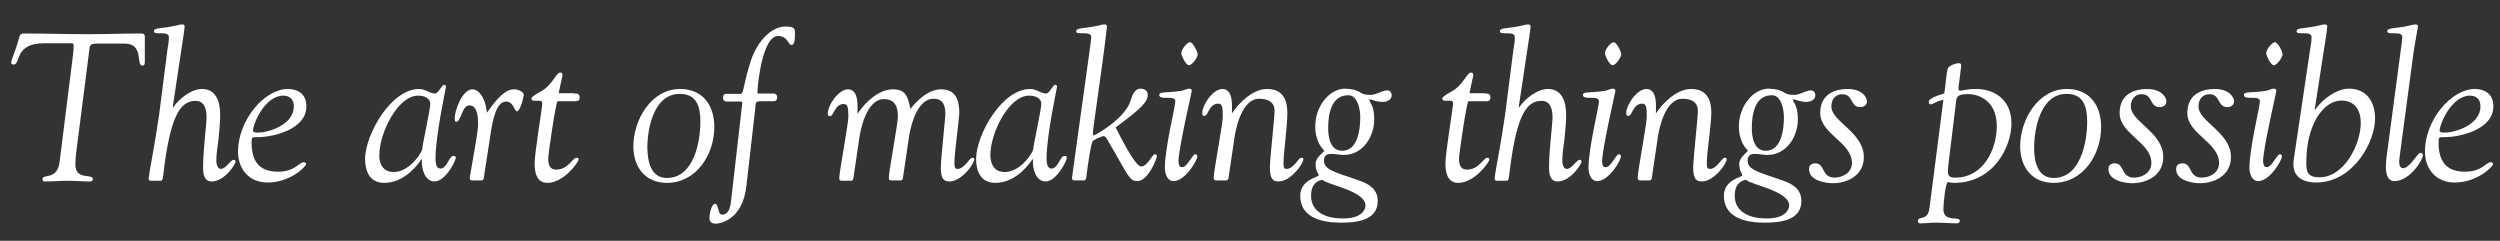 <?xml version="1.0" encoding="utf-8"?>
<!-- Generator: Adobe Illustrator 22.1.0, SVG Export Plug-In . SVG Version: 6.00 Build 0)  -->
<svg version="1.1" id="Layer_1" xmlns="http://www.w3.org/2000/svg" xmlns:xlink="http://www.w3.org/1999/xlink" x="0px" y="0px"
	 viewBox="0 0 716.4 69" style="enable-background:new 0 0 716.4 69;" xml:space="preserve">
<rect x="0" y="0" width="716.4" height="69" fill="#333333" stroke="none"/>
<style type="text/css">
	.st0{fill:#FFFFFF;}
</style>
<g>
	<path class="st0" d="M21.8,44c-0.1,0.9-0.2,2.2-0.2,3.2c0,4.5,5,2.5,5,4.1c0,0.7-0.6,0.7-0.7,0.7c-2.2,0-4.4-0.2-6.7-0.2
		c-2.1,0-4.2,0.2-6.3,0.2c-0.4,0-0.7,0-0.7-0.7c0-1.6,4.3,0.5,4.9-5.1l3.8-30.3c0.2-1.4,0.2-2.2,0.2-2.8c0-0.7-0.2-0.7-0.8-0.7h-7.7
		c-8.6,0-6.6,6.1-8.7,6.1c-0.3,0-0.7-0.2-0.7-0.5c0-0.9,1-2.6,2.2-6.9c0.2-1,0.5-1.5,1.3-1.5c6.2,0,12.3,0.2,18.5,0.2
		c5.2,0,10.3-0.2,15.2-0.2c0.5,0,1.1,0,1.1,1V17c0,1,0.1,1.8-0.7,1.8c-1.9,0,0.5-6.3-5-6.3h-7.3c-1.4,0-2.6-0.1-2.8,1L21.8,44z"/>
	<path class="st0" d="M48,14.1c0.4-2.2,0.4-2.8,0.4-3.5c0-1.9-4.3-0.4-4.3-1.6s2.3-0.7,6.5-1.7C51.3,7.1,51.7,7,52.2,7
		c0.4,0,0.7,0.2,0.7,0.5s-0.1,1.1-0.2,1.9c-0.2,1.2-2.9,19.5-3.2,21.3l0.1,0.1c1.7-2.5,5.2-5.3,8.3-5.3c4.2,0,5.2,4,5.2,7.4
		c0,2.5-0.3,4.9-0.5,7.1c-0.3,2.2-0.6,4.3-0.6,5.9c0,0.6,0.1,2.5,1.3,2.5c1.5,0,2.7-2.6,3.7-2.6c0.3,0,0.5,0.2,0.5,0.5
		c0,0.8-3.2,5.7-6.8,5.7c-2.3,0-2.5-2.3-2.5-4.1c0-4.9,1-12.5,1-14.1c0-2.6-0.6-4.9-3.2-4.9c-4.6,0-7.3,5-9.2,21.1
		c-0.1,1.1-0.2,1.8-0.8,1.8h-2.2c-0.7,0-1.2,0.1-1.2-0.8c0-0.7,2-10.9,3-18.1L48,14.1z"/>
	<path class="st0" d="M82.5,25.5c2.3,0,5.3,1,5.3,5c0,6.5-9.3,8.8-14,8.8c-1.6,0-1.7-0.1-1.7,1.6c0,6.3,3.1,8.3,7.6,8.3
		c4.8,0,6-2.7,7.3-2.7c0.4,0,0.7,0.1,0.7,0.5c0,0.8-4.6,5.3-11,5.3c-5.3,0-8.5-3.8-8.5-8.9C68.3,34.3,75.8,25.5,82.5,25.5z
		 M72.5,37.5c0,0.3,0.4,0.5,1.4,0.5c3.2,0,10.3-2.3,10.3-7.5c0-2-1.1-3.1-3.1-3.1C75.9,27.5,72.5,35.4,72.5,37.5z"/>
	<path class="st0" d="M120.1,25.5c0.8,0,1.6,0.3,2.3,0.6c0.8,0.4,1.6,0.7,2.3,0.7c0.9,0,1.9-2.5,2.6-2.5c0.2,0,0.5,0.1,0.5,0.5
		s-3,13.9-3,20.7c0,2.8,1.1,2.8,1.5,2.8c1.7,0,2.5-3.6,3.5-3.6c0.4,0,0.8-0.1,0.8,0.6s-2.9,6.7-6.1,6.7c-2.8,0-3.8-3.8-3.6-6.3
		l-0.1-0.1c-2.3,3.4-6,6.8-10.7,6.8c-4.1,0-5.5-3.2-5.5-7C104.8,38.3,112.1,25.5,120.1,25.5z M112.8,49.3c4.7,0,8.2-5.8,8.2-6.6
		c0-1,2.3-11.3,2.3-13c0-0.8-0.7-2.3-3.5-2.3c-5.8,0-11.1,10.7-11.1,17C108.6,45.3,108.8,49.3,112.8,49.3z"/>
	<path class="st0" d="M150.1,27.2c0,0.5-1,4.7-2,4.7c-0.7,0-0.9-2.8-3.1-2.8c-3,0-3.9,6.3-4.3,8.5l-1.9,12.3
		c-0.1,1.1-0.2,1.8-0.8,1.8h-2.2c-0.7,0-1.2,0.1-1.2-0.8c2.2-12.5,2.4-13.9,2.4-15.4c0-1.7-0.1-5.3-2.5-5.3c-2.2,0-2.3,4.7-3.8,4.7
		c-0.3,0-0.4-0.4-0.4-1.1c0-2,2.1-8.2,5.1-8.2c1.6,0,3.7,2.1,4.1,6.7c1-1.1,4.3-6.7,7.7-6.7C148.1,25.5,150.1,26.2,150.1,27.2z"/>
	<path class="st0" d="M164.4,26.8c0.8,0,1.7-0.1,1.7,1.1s-0.8,1.1-1.7,1.1h-4.6c-0.5,0-2.7,15.1-2.7,16.4c0,1.2,0.1,3.2,2.3,3.2
		c3.4,0,4.7-3.4,5.8-3.4c0.6,0,0.6,0.4,0.6,0.5c0,0.8-4.3,6.7-8.9,6.7c-3.1,0-3.7-2.9-3.7-5.5c0-3.2,2.2-16.1,2.2-17.3
		c0-1.6-3.1,0.1-3.1-1.4c0-0.2,0.3-0.7,2.5-1.9c3.5-1.8,4.5-5.5,5.7-5.5c0.3,0,0.7,0.1,0.7,0.7c0,0.3-0.2,1-0.3,1.4l-0.8,3.8h4.3
		V26.8z"/>
	<path class="st0" d="M181.5,41.9c0-7.4,5-16.4,13.4-16.4c6.5,0,9.8,4.7,9.8,10.9c0,7.8-5.1,16-13.6,16
		C184.9,52.4,181.5,47.9,181.5,41.9z M191.1,51c7.7,0,9.6-10.3,9.6-16.1c0-4.3-1-8-5.9-8c-7.4,0-9.3,9.8-9.3,15.5
		C185.6,46.1,186.4,51,191.1,51z"/>
	<path class="st0" d="M212.4,26.8c0.7,0,0.7-3.1,2.8-9.5c2-5.9,6.1-9.7,9.9-9.7c2.6,0,2.7,0.7,2.7,1.8c0,1.5,0,3.5-1,3.5
		c-0.9,0-1.1-2.6-3.8-2.6c-4.6,0-5.9,14.3-5.9,15.5c0,0.4-0.2,1,0.1,1h3.8c0.8,0,1.7-0.1,1.7,1.1S221.9,29,221,29h-3.1
		c-1.6,0-1.3,0.7-1.5,2.3l-2.5,21.9c-1.1,10.2-8,10.9-8.8,10.9c-1.1,0-1.8-0.5-1.8-1.6c0-1.6,0.7-4.1,1.6-4.1c1.1,0,0.7,3.1,2,3.1
		c0.4,0,2.2,0.2,2.6-4l3.2-27.9c0.1-0.3-0.1-0.5-0.4-0.5h-3.4c-0.8,0-1.7,0.1-1.7-1.1c0-1.3,0.8-1.1,1.7-1.1h3.5V26.8z"/>
	<path class="st0" d="M273.5,46.7c0,1.4,0.2,1.7,0.9,1.7c2,0,3.4-3.2,4.2-3.2c0.3,0,0.6,0.1,0.6,0.4c0,1.4-3.7,6.4-7.1,6.4
		c-1.6,0-2.5-0.7-2.5-4c0-2.3,1.3-14.2,1.3-15.2c0-2.4-0.5-4.5-3.4-4.5c-4.9,0-6.8,8.5-7.2,12.2l-1.4,9.4c-0.1,1.1-0.2,1.8-0.8,1.8
		h-2.2c-0.7,0-1.2,0.1-1.2-0.8c0-1.8,2.6-15.4,2.6-17.5c0-2.3-0.5-5-4-5c-4.9,0-6.8,8.5-7.2,12.2l-1.4,9.4c-0.1,1.1-0.2,1.8-0.8,1.8
		h-2.2c-0.7,0-1.2,0.1-1.2-0.8c0-1.8,2.6-15.4,2.6-17.5c0-2.5-0.1-3.7-1.3-3.7c-2.7,0-2.8,3.5-4,3.5c-0.4,0-0.6-0.3-0.6-0.7
		c0-2.5,3.1-7,5.8-7c3.3,0,2.7,5.4,2.7,6.9h0.1c2.2-3.3,6.1-6.9,10-6.9c3.7,0,4.3,1.9,5.1,5.6c2.2-2.8,5.3-5.6,8.8-5.6
		c4.1,0,5.2,2.9,5.2,6.9C274.6,36.3,273.5,43.9,273.5,46.7z"/>
	<path class="st0" d="M295.2,25.5c0.8,0,1.6,0.3,2.3,0.6c0.8,0.4,1.6,0.7,2.3,0.7c0.9,0,1.9-2.5,2.6-2.5c0.2,0,0.5,0.1,0.5,0.5
		s-3,13.9-3,20.7c0,2.8,1.1,2.8,1.5,2.8c1.7,0,2.5-3.6,3.5-3.6c0.4,0,0.8-0.1,0.8,0.6s-2.9,6.7-6.1,6.7c-2.8,0-3.8-3.8-3.6-6.3
		l-0.1-0.1c-2.3,3.4-6,6.8-10.7,6.8c-4.1,0-5.5-3.2-5.5-7C279.9,38.3,287.2,25.5,295.2,25.5z M287.9,49.3c4.7,0,8.2-5.8,8.2-6.6
		c0-1,2.3-11.3,2.3-13c0-0.8-0.7-2.3-3.5-2.3c-5.8,0-11.1,10.7-11.1,17C283.8,45.3,283.9,49.3,287.9,49.3z"/>
	<path class="st0" d="M312.3,14.1c0.2-1.6,0.4-2.8,0.4-3.5c0-1.9-4.3-0.4-4.3-1.6s2.3-0.7,6.5-1.7c0.7-0.2,1.1-0.3,1.6-0.3
		c0.4,0,0.7,0.2,0.7,0.5s-0.1,1.1-0.2,1.9c-1.1,9.6-3.8,27.5-3.8,28.3c0,0.4-0.1,1.1,0.2,1.1c0.4,0,9.3-4.9,10.7-10.3
		c0.7-2.4,1.7-3.1,2.7-3.1c0.9,0,2.1,0.4,2.1,1.8c0,1.9-1.7,3.8-9.2,9.3c1.3,2.6,5.6,11.2,7.3,11.2c1.9,0,3.1-3.5,4-3.5
		c0.2,0,0.5,0.1,0.5,0.6c0,0.7-2.5,7.1-5.6,7.1c-2.4,0-2.8-2.1-7.9-10.7c-0.4-0.7-1.1-2.2-1.7-2.2c-0.5,0-2.9,1-3.2,1.5
		c-0.5,0.7-1.4,7-1.7,9.4c-0.1,1.1-0.2,1.8-0.8,1.8h-2.2c-0.7,0-1.2,0.1-1.2-0.8L312.3,14.1z"/>
	<path class="st0" d="M338.8,47.9c1.4,0,2.9-3.7,3.7-3.7c0.3,0,0.6,0.2,0.6,0.6c0,1.2-3.5,7.1-6.8,7.1c-1.9,0-2.5-2.3-2.5-3.8
		c0-5.7,3-17.5,3-19.1c0-1.9-4.6-0.1-4.6-1.8c0-1.1,2.5-0.5,6.4-1.2c1-0.2,1.6-0.6,2.1-0.6c0.8,0,0.8,0.4,0.8,0.7
		c0,0.4-3.8,16.5-3.8,20.2C337.8,47.6,338.1,47.9,338.8,47.9z M340.7,18.7c-0.9,0-2.2-2.8-2.2-3.5c0-0.9,1.6-3.1,2.5-3.1
		s2.2,2.8,2.2,3.5C343.2,16.5,341.6,18.7,340.7,18.7z"/>
	<path class="st0" d="M367.8,46.7c0,1.4,0.2,1.7,0.9,1.7c2,0,3.4-3.2,4.2-3.2c0.3,0,0.6,0.1,0.6,0.4c0,1.4-3.7,6.4-7.1,6.4
		c-1.6,0-2.5-0.7-2.5-4c0-2.3,1.3-14.2,1.3-15.2c0-0.8,0.8-4.5-4.4-4.5c-4.9,0-6.8,8.5-7.2,12.2l-1.4,9.4c-0.1,1.1-0.2,1.8-0.8,1.8
		H349c-0.7,0-1.2,0.1-1.2-0.8c0-1.8,2.6-15.4,2.6-17.5c0-2.5-0.1-3.7-1.3-3.7c-2.7,0-2.8,3.5-4,3.5c-0.4,0-0.6-0.3-0.6-0.7
		c0-2.5,3.1-7,5.8-7c3.3,0,2.7,5.4,2.7,6.9h0.1c2.2-3.3,6.1-6.9,10-6.9c4.3,0,5.8,2.8,5.8,6.9C368.9,36.3,367.8,43.9,367.8,46.7z"/>
	<path class="st0" d="M389.5,26.3c0.8,0.5,1.4,0.9,3.1,0.9c0.9,0,1.8-0.3,2.7-0.7c0.8-0.3,1.6-0.6,2.2-0.6c1,0,1.3,0.8,1.3,1.4
		c0,1.5-1.7,1.9-2.5,1.9c-2,0-3.2-0.7-3.5-0.7c-0.2,0-0.4,0-0.4,0.1c0,0.8,1.4,1.4,1.4,5.6c0,5-3.3,10.2-8.7,10.2
		c-1.3,0-2.4-0.3-3.7-0.3c-0.8,0-2,0.2-2,1.9c0,2.6,2.7,3.2,10,5.7c2.9,1,5.4,2.5,5.4,5.9c0,5.7-6.3,6.2-10.6,6.2
		c-5.2,0-11.6-1.3-11.6-7.7c0-4.7,5.3-5.3,5.3-5.9c0-0.5-0.9-0.9-0.9-3.3c0-1.7,2-3,2.5-3.7c-0.5-0.6-2.6-2.5-2.6-7
		c0-5.7,4-10.8,8.6-10.8C387.8,25.5,388.7,25.9,389.5,26.3z M391.3,58.9c0-4.2-10.9-5.9-12.4-7.4c-2.4,0.5-3.2,2.3-3.2,4.6
		c0,4.9,4.7,6.5,8.9,6.5C390.4,62.7,391.3,59.9,391.3,58.9z M389.8,33.6c0-2.6-0.9-6.3-3.4-6.3c-1.3,0-5.8,0.1-5.8,9.4
		c0,2.6,0.6,6.5,4,6.5C389.1,43.2,389.8,37.1,389.8,33.6z"/>
	<path class="st0" d="M425.4,26.8c0.8,0,1.7-0.1,1.7,1.1s-0.8,1.1-1.7,1.1h-4.6c-0.5,0-2.7,15.1-2.7,16.4c0,1.2,0.1,3.2,2.3,3.2
		c3.4,0,4.7-3.4,5.8-3.4c0.6,0,0.6,0.4,0.6,0.5c0,0.8-4.3,6.7-8.9,6.7c-3.1,0-3.7-2.9-3.7-5.5c0-3.2,2.2-16.1,2.2-17.3
		c0-1.6-3.1,0.1-3.1-1.4c0-0.2,0.3-0.7,2.5-1.9c3.5-1.8,4.5-5.5,5.7-5.5c0.3,0,0.7,0.1,0.7,0.7c0,0.3-0.2,1-0.3,1.4l-0.8,3.8h4.3
		V26.8z"/>
	<path class="st0" d="M433.7,14.1c0.4-2.2,0.4-2.8,0.4-3.5c0-1.9-4.3-0.4-4.3-1.6s2.3-0.7,6.5-1.7c0.7-0.2,1.1-0.3,1.6-0.3
		c0.4,0,0.7,0.2,0.7,0.5s-0.1,1.1-0.2,1.9c-0.2,1.2-2.9,19.5-3.2,21.3l0.1,0.1c1.7-2.5,5.2-5.3,8.3-5.3c4.2,0,5.2,4,5.2,7.4
		c0,2.5-0.3,4.9-0.5,7.1c-0.3,2.2-0.6,4.3-0.6,5.9c0,0.6,0.1,2.5,1.3,2.5c1.5,0,2.7-2.6,3.7-2.6c0.3,0,0.5,0.2,0.5,0.5
		c0,0.8-3.2,5.7-6.8,5.7c-2.3,0-2.5-2.3-2.5-4.1c0-4.9,1-12.5,1-14.1c0-2.6-0.6-4.9-3.2-4.9c-4.6,0-7.3,5-9.2,21.1
		c-0.1,1.1-0.2,1.8-0.8,1.8h-2.2c-0.7,0-1.2,0.1-1.2-0.8c0-0.7,2-10.9,3-18.1L433.7,14.1z"/>
	<path class="st0" d="M460.2,47.9c1.4,0,2.9-3.7,3.7-3.7c0.3,0,0.6,0.2,0.6,0.6c0,1.2-3.5,7.1-6.8,7.1c-1.9,0-2.5-2.3-2.5-3.8
		c0-5.7,3-17.5,3-19.1c0-1.9-4.6-0.1-4.6-1.8c0-1.1,2.5-0.5,6.4-1.2c1-0.2,1.6-0.6,2.1-0.6c0.8,0,0.8,0.4,0.8,0.7
		c0,0.4-3.8,16.5-3.8,20.2C459.2,47.6,459.4,47.9,460.2,47.9z M462.1,18.7c-0.9,0-2.2-2.8-2.2-3.5c0-0.9,1.6-3.1,2.5-3.1
		s2.2,2.8,2.2,3.5C464.5,16.5,463,18.7,462.1,18.7z"/>
	<path class="st0" d="M489.1,46.7c0,1.4,0.2,1.7,0.9,1.7c2,0,3.4-3.2,4.2-3.2c0.3,0,0.6,0.1,0.6,0.4c0,1.4-3.7,6.4-7.1,6.4
		c-1.6,0-2.5-0.7-2.5-4c0-2.3,1.3-14.2,1.3-15.2c0-0.8,0.8-4.5-4.4-4.5c-4.9,0-6.8,8.5-7.2,12.2l-1.4,9.4c-0.1,1.1-0.2,1.8-0.8,1.8
		h-2.2c-0.7,0-1.2,0.1-1.2-0.8c0-1.8,2.6-15.4,2.6-17.5c0-2.5-0.1-3.7-1.3-3.7c-2.7,0-2.8,3.5-4,3.5c-0.4,0-0.6-0.3-0.6-0.7
		c0-2.5,3.1-7,5.8-7c3.3,0,2.7,5.4,2.7,6.9h0.1c2.2-3.3,6.1-6.9,10-6.9c4.3,0,5.8,2.8,5.8,6.9C490.3,36.3,489.1,43.9,489.1,46.7z"/>
	<path class="st0" d="M510.9,26.3c0.8,0.5,1.4,0.9,3.1,0.9c0.9,0,1.8-0.3,2.7-0.7c0.8-0.3,1.6-0.6,2.2-0.6c1,0,1.3,0.8,1.3,1.4
		c0,1.5-1.7,1.9-2.5,1.9c-2,0-3.2-0.7-3.5-0.7c-0.2,0-0.4,0-0.4,0.1c0,0.8,1.4,1.4,1.4,5.6c0,5-3.3,10.2-8.7,10.2
		c-1.3,0-2.4-0.3-3.7-0.3c-0.8,0-2,0.2-2,1.9c0,2.6,2.7,3.2,10,5.7c2.9,1,5.4,2.5,5.4,5.9c0,5.7-6.3,6.2-10.6,6.2
		c-5.2,0-11.6-1.3-11.6-7.7c0-4.7,5.3-5.3,5.3-5.9c0-0.5-0.9-0.9-0.9-3.3c0-1.7,2-3,2.5-3.7c-0.5-0.6-2.6-2.5-2.6-7
		c0-5.7,4-10.8,8.6-10.8C509.2,25.5,510.1,25.9,510.9,26.3z M512.7,58.9c0-4.2-10.9-5.9-12.4-7.4c-2.4,0.5-3.2,2.3-3.2,4.6
		c0,4.9,4.7,6.5,8.9,6.5C511.8,62.7,512.7,59.9,512.7,58.9z M511.2,33.6c0-2.6-0.9-6.3-3.4-6.3c-1.3,0-5.8,0.1-5.8,9.4
		c0,2.6,0.6,6.5,4,6.5C510.5,43.2,511.2,37.1,511.2,33.6z"/>
	<path class="st0" d="M530.7,46.7c0-5.9-9.1-8.3-9.1-14.3c0-5.9,4.9-6.9,7.9-6.9c4.2,0,5.5,2.5,5.5,3.5c0,1.4-1.3,1.7-1.9,1.7
		c-3,0-1.9-3.7-5.2-3.7c-1.8,0-3.1,1.3-3.1,3.5c0,4.4,9.3,7.4,9.3,14.5c0,5.4-4.9,7.5-8.9,7.5c-2,0-6.8-0.7-6.8-4
		c0-0.2-0.1-1.7,1.8-1.7c2.9,0,1.6,4.1,5.6,4.1C528.6,50.8,530.7,49.1,530.7,46.7z"/>
	<path class="st0" d="M556.9,28.6c-2.1,0.4-3.1,1.3-3.5,1.3c-0.5,0-0.7-0.2-0.7-0.7c0-1,2.6-1.9,4.4-2.4c0.2-0.1,0.6-5.4,1-7
		c0.3-1.1,2.5-1.7,3.2-1.7c0.5,0,0.7,0.2,0.7,0.8c0,0.4-0.8,6.1-0.8,6.4c0,0.5,0.2,0.7,0.5,0.7c0.5,0,1.9-0.5,4.5-0.5
		c5.2,0,10.2,2.9,10.2,9.9c0,6.5-5,17-16.4,17c-1,0-1.4-0.2-1.8-0.2c-0.7,0-1.3,6.2-1.3,7.7c0,4,4.7,1.9,4.7,3.4
		c0,0.4-0.3,0.7-0.9,0.7c-1.7,0-4-0.2-6.3-0.2c-1.3,0-2.5,0.2-3.8,0.2c-0.4,0-1,0.1-1-0.6c0-1.7,2.8,0.1,3.3-3.7L556.9,28.6z
		 M558.3,47.4c-0.1,0.9-0.1,1.4-0.1,1.8c0,1.4,0.7,1.7,2.1,1.7c8,0,11.9-8,11.9-14.8c0-8-6.3-9.4-8.8-9.1c-1.2,0-2.6,0.2-2.8,1.6
		L558.3,47.4z"/>
	<path class="st0" d="M578.9,41.9c0-7.4,5-16.4,13.4-16.4c6.5,0,9.8,4.7,9.8,10.9c0,7.8-5.1,16-13.6,16
		C582.3,52.4,578.9,47.9,578.9,41.9z M588.5,51c7.7,0,9.6-10.3,9.6-16.1c0-4.3-1-8-5.9-8c-7.4,0-9.3,9.8-9.3,15.5
		C582.9,46.1,583.8,51,588.5,51z"/>
	<path class="st0" d="M616.5,46.7c0-5.9-9.1-8.3-9.1-14.3c0-5.9,4.9-6.9,7.9-6.9c4.2,0,5.5,2.5,5.5,3.5c0,1.4-1.3,1.7-1.9,1.7
		c-3,0-1.9-3.7-5.2-3.7c-1.8,0-3.1,1.3-3.1,3.5c0,4.4,9.3,7.4,9.3,14.5c0,5.4-4.9,7.5-8.9,7.5c-2,0-6.8-0.7-6.8-4
		c0-0.2-0.1-1.7,1.8-1.7c2.9,0,1.6,4.1,5.6,4.1C614.5,50.8,616.5,49.1,616.5,46.7z"/>
	<path class="st0" d="M635.9,46.7c0-5.9-9.1-8.3-9.1-14.3c0-5.9,4.9-6.9,7.9-6.9c4.2,0,5.5,2.5,5.5,3.5c0,1.4-1.3,1.7-1.9,1.7
		c-3,0-1.9-3.7-5.2-3.7c-1.8,0-3.1,1.3-3.1,3.5c0,4.4,9.3,7.4,9.3,14.5c0,5.4-4.9,7.5-8.9,7.5c-2,0-6.8-0.7-6.8-4
		c0-0.2-0.1-1.7,1.8-1.7c2.9,0,1.6,4.1,5.6,4.1C633.9,50.8,635.9,49.1,635.9,46.7z"/>
	<path class="st0" d="M649.6,47.9c1.4,0,2.9-3.7,3.7-3.7c0.3,0,0.6,0.2,0.6,0.6c0,1.2-3.5,7.1-6.8,7.1c-1.9,0-2.5-2.3-2.5-3.8
		c0-5.7,3-17.5,3-19.1c0-1.9-4.6-0.1-4.6-1.8c0-1.1,2.5-0.5,6.4-1.2c1-0.2,1.6-0.6,2.1-0.6c0.8,0,0.8,0.4,0.8,0.7
		c0,0.4-3.8,16.5-3.8,20.2C648.7,47.6,648.9,47.9,649.6,47.9z M651.6,18.7c-0.9,0-2.2-2.8-2.2-3.5c0-0.9,1.6-3.1,2.5-3.1
		s2.2,2.8,2.2,3.5C654,16.5,652.5,18.7,651.6,18.7z"/>
	<path class="st0" d="M662,14.1c0.4-2.2,0.4-2.8,0.4-3.5c0-1.9-4.3-0.4-4.3-1.6s2.3-0.7,6.5-1.7c0.7-0.2,1.1-0.3,1.6-0.3
		c0.4,0,0.7,0.2,0.7,0.5s-0.1,1.1-0.2,1.9l-3.4,22l0.1,0.1c2.3-3.4,6.5-6.1,9.7-6.1c5,0,7.5,3.7,7.5,8.6c0,6.5-6,17.9-16.4,18.3
		c-3.5,0.1-7-1.1-7-5.2c0-1.1,0.2-2.2,0.4-3.4L662,14.1z M660.9,46.5c0,2.6,0.2,4.3,3.8,4.3c7.1,0,11.8-9.5,11.8-15.6
		c0-3.6-1.7-6.4-5.6-6.4C665.8,28.9,660.9,35.6,660.9,46.5z"/>
	<path class="st0" d="M688,14.1c0.2-1.1,0.4-2.8,0.4-3.5c0-1.9-4.3-0.4-4.3-1.6s2.3-0.7,6.5-1.7c0.7-0.2,1.1-0.3,1.6-0.3
		c0.4,0,0.7,0.2,0.7,0.5s-1,5.5-1.3,7.7l-3.8,28.5c-0.1,0.8-0.3,2.2-0.3,2.6c0,1,0.3,1.9,1.1,1.9c2,0,4.1-4.4,5-4.4
		c0.4,0,0.7,0.2,0.7,0.7c0,1.3-3.7,7.4-8.2,7.4c-1.8,0-2.4-1.9-2.4-4s0.4-4.4,0.5-5.2L688,14.1z"/>
	<path class="st0" d="M709.2,25.5c2.3,0,5.3,1,5.3,5c0,6.5-9.3,8.8-14,8.8c-1.6,0-1.7-0.1-1.7,1.6c0,6.3,3.1,8.3,7.6,8.3
		c4.8,0,6-2.7,7.3-2.7c0.4,0,0.7,0.1,0.7,0.5c0,0.8-4.6,5.3-11,5.3c-5.3,0-8.5-3.8-8.5-8.9C694.9,34.3,702.5,25.5,709.2,25.5z
		 M699.1,37.5c0,0.3,0.4,0.5,1.4,0.5c3.2,0,10.3-2.3,10.3-7.5c0-2-1.1-3.1-3.1-3.1C702.6,27.5,699.1,35.4,699.1,37.5z"/>
</g>
</svg>
